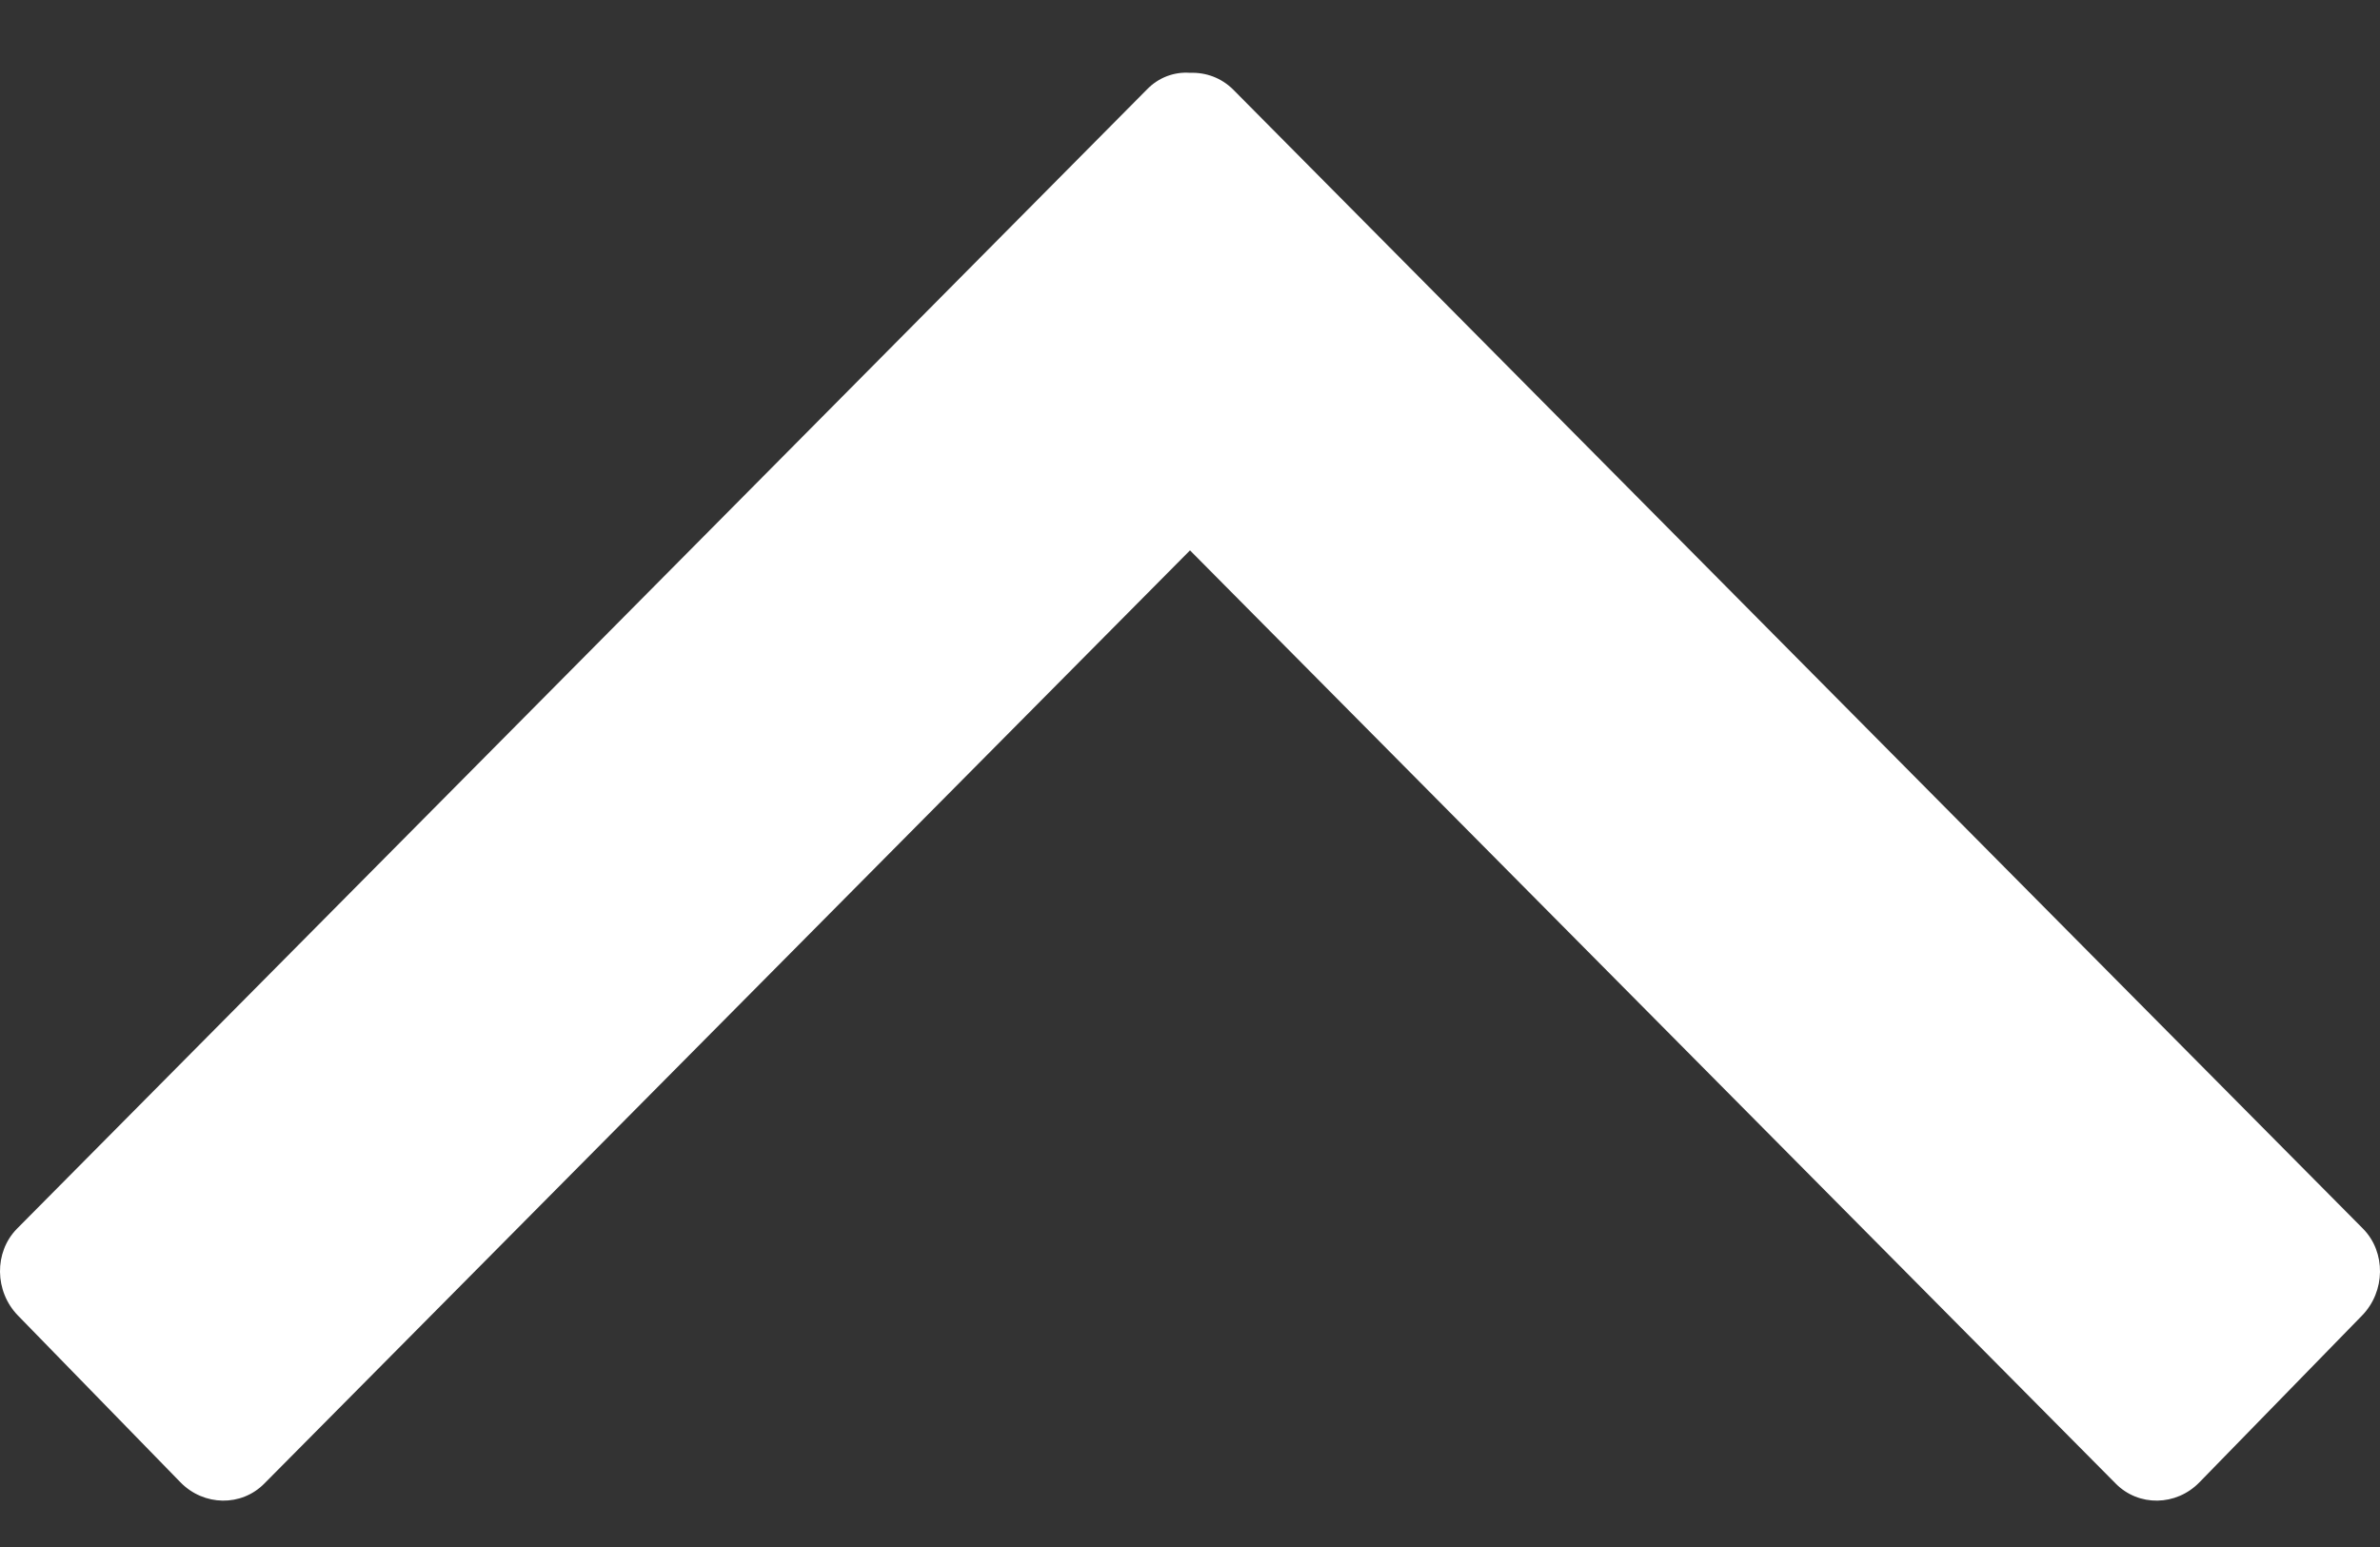 <svg width="20" height="13" viewBox="0 0 20 13" fill="none" xmlns="http://www.w3.org/2000/svg">
<rect x="0" y="0" width="20" height="13" fill="#333333" stroke="none"/>
<path fill-rule="evenodd" clip-rule="evenodd" d="M10 4.625L2.222 12.466C2.03 12.662 1.713 12.658 1.516 12.456L0.15 11.054C-0.046 10.852 -0.051 10.524 0.141 10.327L9.638 0.752C9.737 0.649 9.871 0.602 10 0.612C10.134 0.607 10.263 0.654 10.362 0.752L19.859 10.327C20.051 10.524 20.046 10.852 19.85 11.054L18.483 12.456C18.287 12.658 17.97 12.662 17.778 12.466L10 4.625Z" fill="white"/>
</svg>
